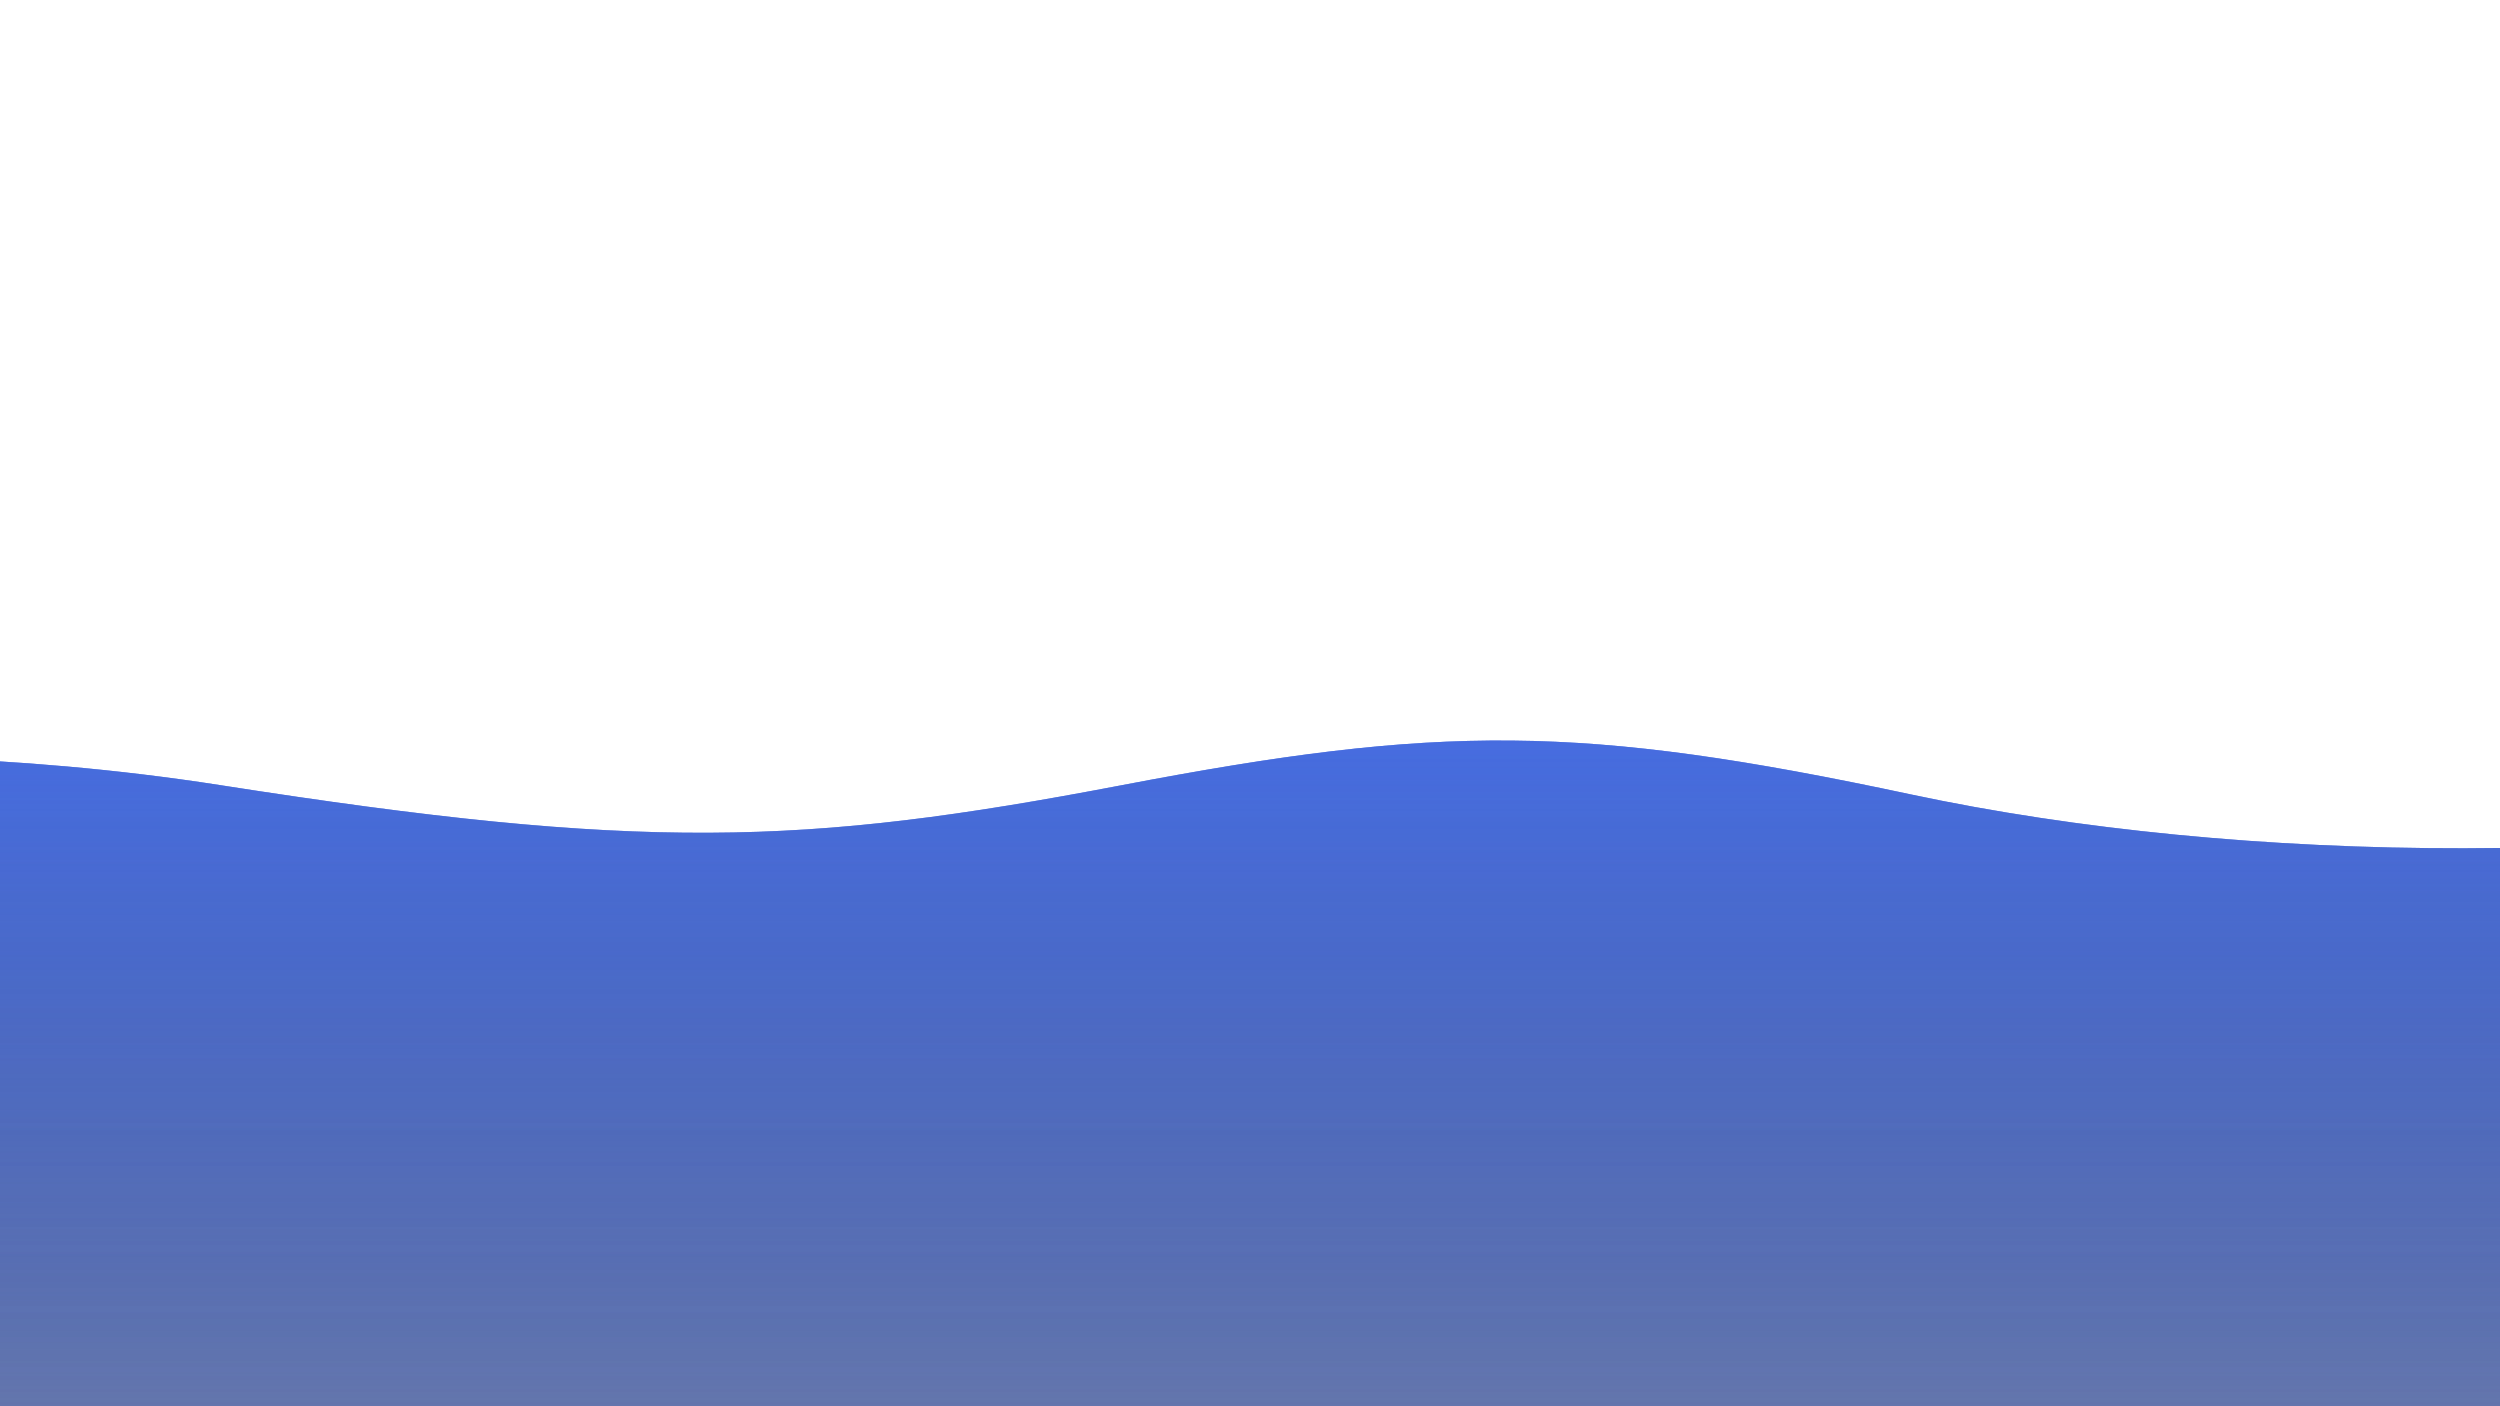 <svg xmlns="http://www.w3.org/2000/svg" xmlns:xlink="http://www.w3.org/1999/xlink" x="0px" y="0px" width="100%" height="100%" viewBox="0 0 1600 900">
    <defs>
        <linearGradient id="bg" x2="0%" y2="100%">
            <stop offset="0%" style="stop-color: #4169e1"></stop>
            <stop offset="100%" style="stop-color: rgba(32, 52, 112, 0.4)"></stop>
        </linearGradient>
        <path id="wave" fill="url(#bg)" d="M-363.852,502.589c0,0,236.988-41.997,505.475,0s371.981,38.998,575.971,0s293.985-39.278,505.474,5.859s493.475,48.368,716.963-4.995v560.106H-363.852V502.589z"></path>
    </defs>
    <g>
        <use xlink:href="#wave" opacity=".3">
            <animateTransform attributeName="transform" attributeType="XML" type="translate" dur="8s" calcMode="spline" values="270 230; -334 180; 270 230" keyTimes="0; .5; 1" keySplines="0.42, 0, 0.58, 1.0;0.42, 0, 0.58, 1.0" repeatCount="indefinite"></animateTransform>
        </use>
        <use xlink:href="#wave" opacity=".6">
            <animateTransform attributeName="transform" attributeType="XML" type="translate" dur="6s" calcMode="spline" values="-270 230;243 220;-270 230" keyTimes="0; .6; 1" keySplines="0.42, 0, 0.58, 1.0;0.42, 0, 0.58, 1.0" repeatCount="indefinite"></animateTransform>
        </use>
        <use xlink:href="#wave" opacity=".9">
            <animateTransform attributeName="transform" attributeType="XML" type="translate" dur="4s" calcMode="spline" values="0 230;-140 200;0 230" keyTimes="0; .4; 1" keySplines="0.42, 0, 0.58, 1.0;0.42, 0, 0.58, 1.0" repeatCount="indefinite"></animateTransform>
        </use>
    </g>
</svg>